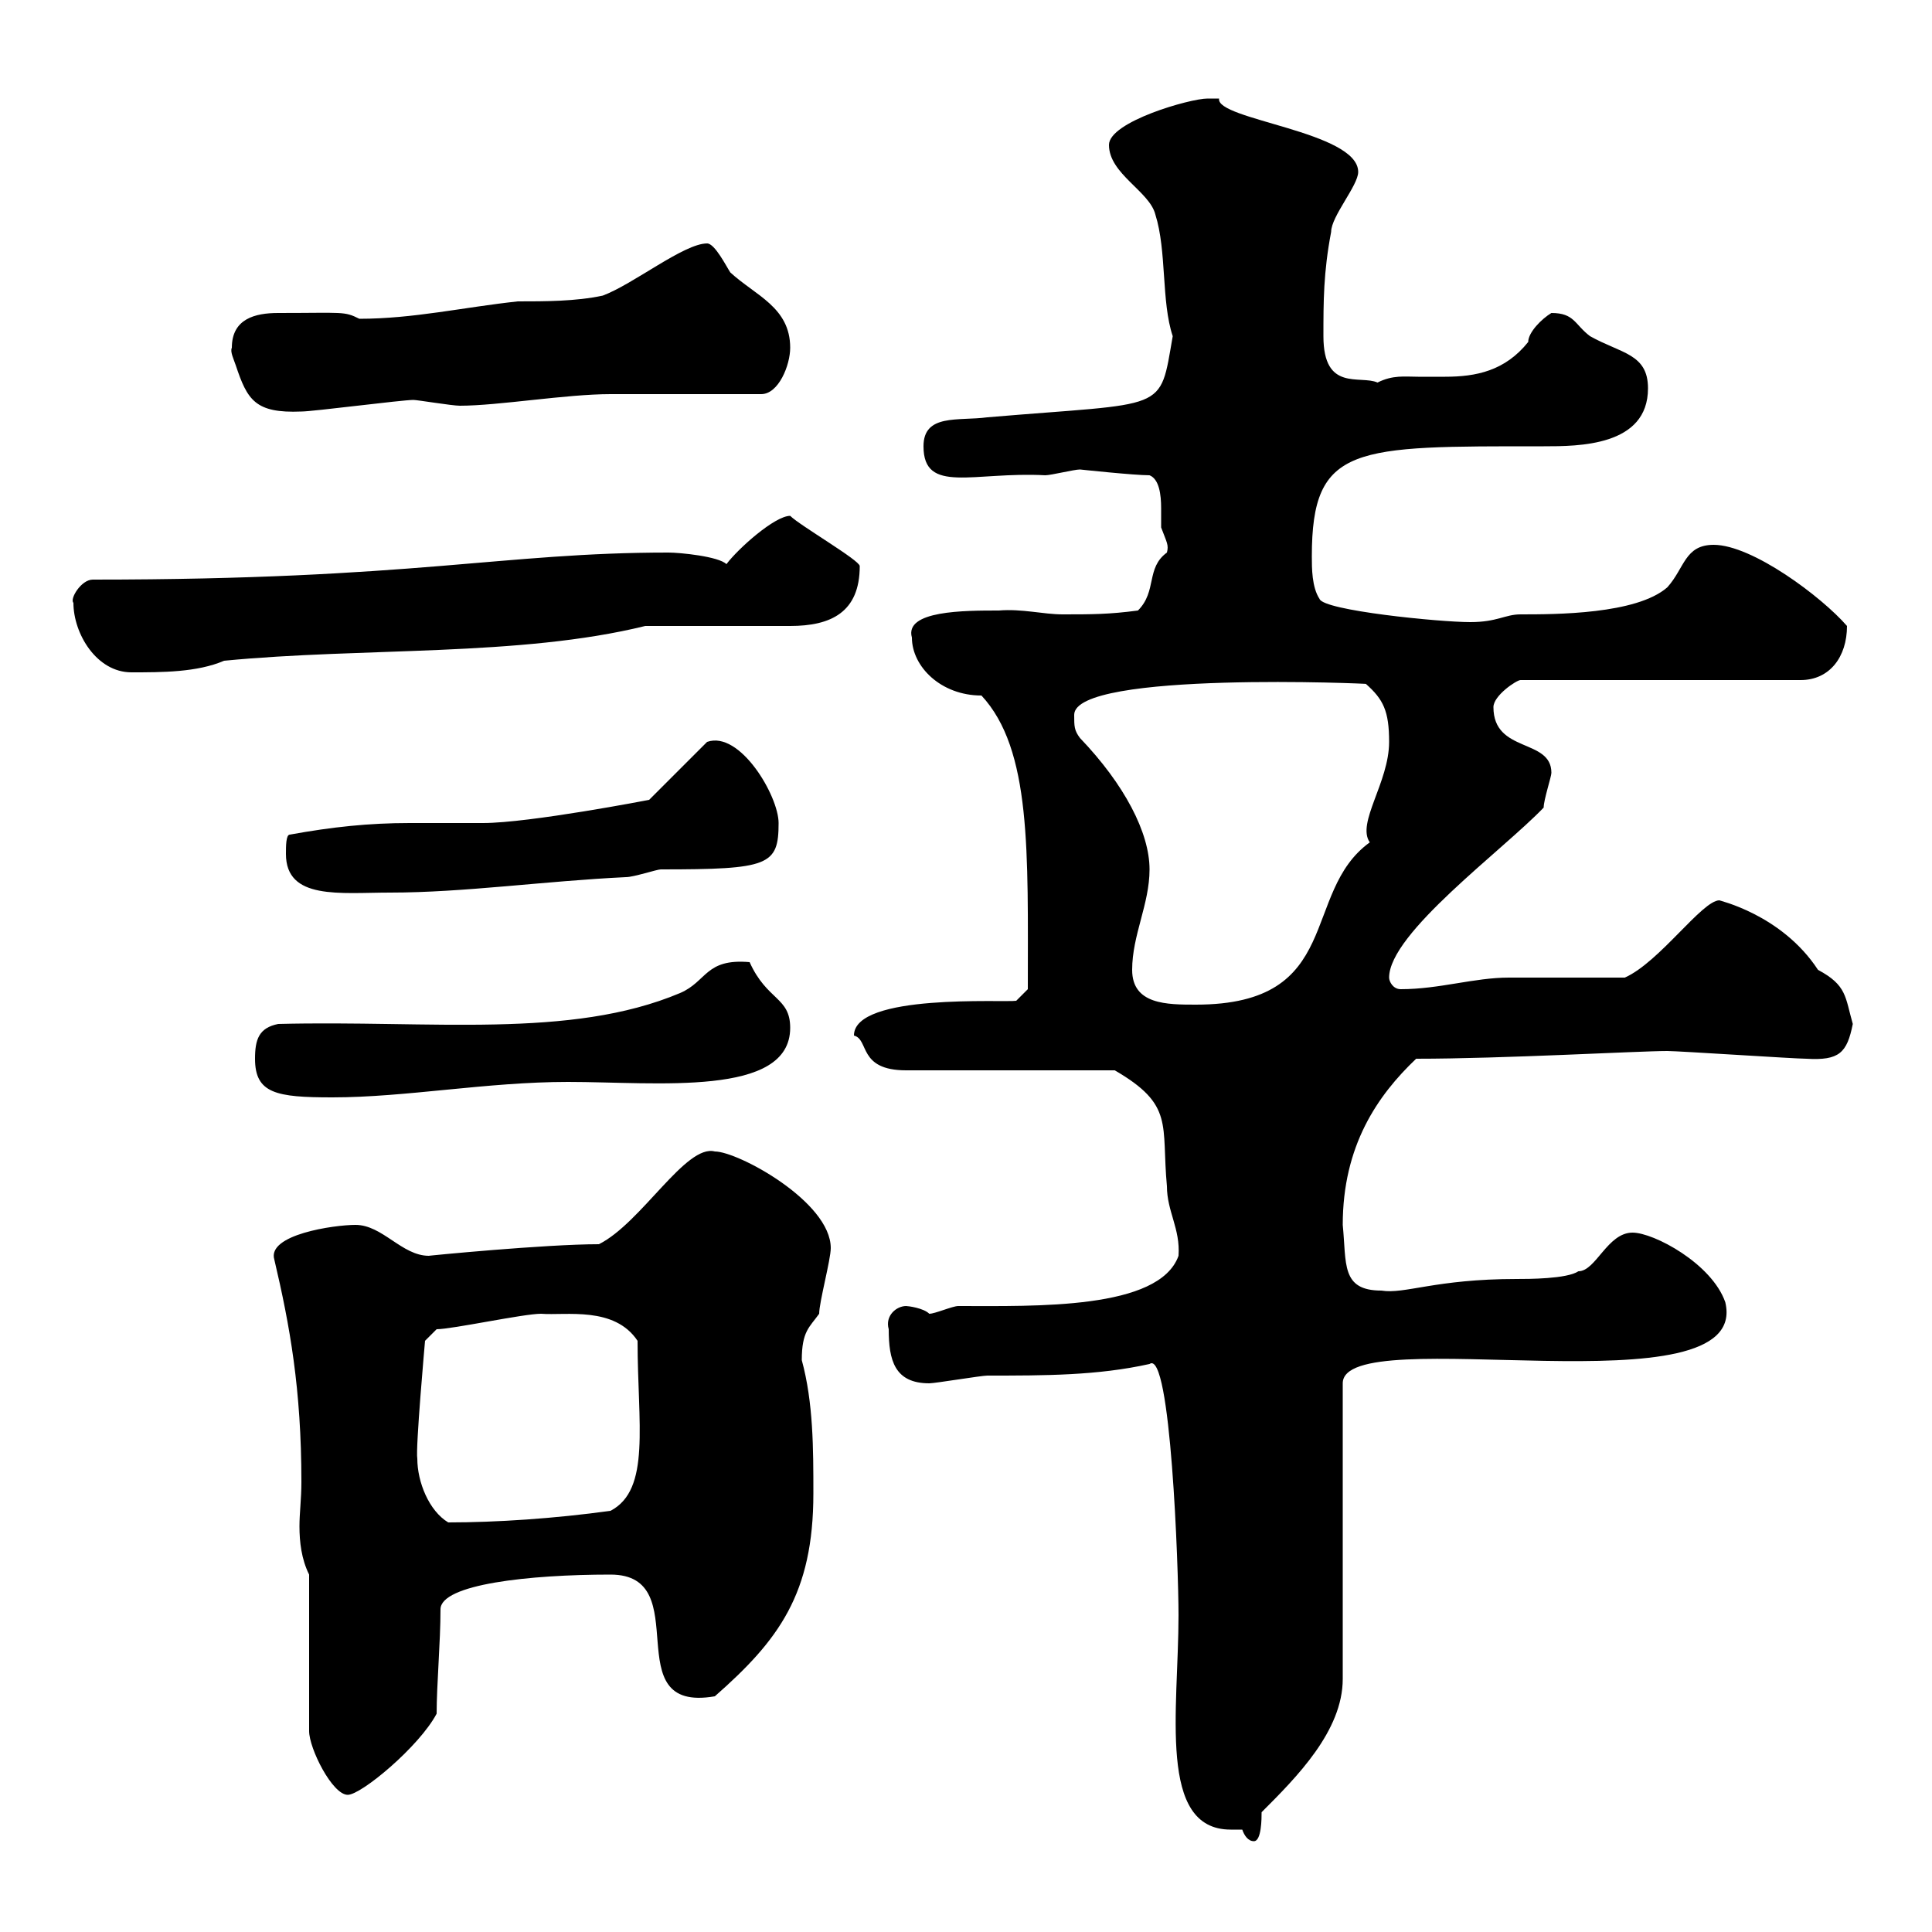 <svg xmlns="http://www.w3.org/2000/svg" xmlns:xlink="http://www.w3.org/1999/xlink" width="300" height="300"><path d="M192.90 284.10C193.20 285 193.80 285.90 194.70 285.90C195.90 285.90 195.90 282.30 195.90 281.40C201.30 276 208.50 268.80 208.50 260.70L208.50 214.80C208.50 204.90 272.10 219.60 267.90 202.20C265.80 196.20 256.80 191.40 253.50 191.40C249.60 191.40 247.80 197.40 245.10 197.40C243.30 198.60 237.30 198.60 235.50 198.60C222.90 198.60 218.10 201 214.50 200.40C208.20 200.40 209.10 196.20 208.50 190.20C208.50 177.90 213.90 170.10 219.90 164.40C233.40 164.40 254.40 163.20 258.90 163.20C260.70 163.20 278.70 164.40 280.50 164.40C285.60 164.70 286.80 163.50 287.70 159C286.50 154.80 286.80 153 282.30 150.60C276.60 141.90 266.70 139.80 267 139.80C264.30 139.80 257.70 149.40 252.30 151.80C249.90 151.80 237.30 151.80 234.30 151.80C228.90 151.80 223.50 153.60 217.50 153.60C216.30 153.60 215.70 152.40 215.70 151.80C215.70 144.90 233.40 132 239.70 125.40C239.70 124.20 240.90 120.60 240.90 120C240.90 114.60 231.90 117 231.90 109.80C231.90 108 235.50 105.60 236.10 105.60L279.60 105.60C284.10 105.60 286.80 102 286.80 97.20C282.90 92.70 272.10 84.60 266.10 84.60C261.60 84.60 261.60 88.20 258.90 91.20C254.10 95.40 241.50 95.40 236.10 95.40C233.70 95.40 232.50 96.60 228.30 96.60C223.50 96.60 205.50 94.80 204.90 93C203.70 91.20 203.70 88.20 203.70 86.40C203.70 69 210.30 69.30 239.70 69.30C245.10 69.30 255.90 69.30 255.90 60.30C255.90 54.90 251.70 54.90 246.90 52.20C244.50 50.40 244.50 48.60 240.90 48.60C239.40 49.50 237.30 51.60 237.30 53.10C233.70 57.60 229.20 58.50 224.40 58.50C222.90 58.50 221.70 58.50 220.20 58.50C218.10 58.50 216.30 58.20 213.90 59.40C211.20 58.20 205.50 60.90 205.50 52.20C205.50 46.80 205.50 42.30 206.70 36C206.70 33.60 210.90 28.80 210.90 26.70C210.90 20.40 188.70 18.60 189.30 15.30C189.30 15.30 188.70 15.30 187.50 15.30C184.80 15.30 172.20 18.90 172.20 22.50C172.20 27 178.50 29.70 179.40 33.30C181.20 39 180.30 46.80 182.10 52.20C180 64.20 181.50 62.40 153.30 64.80C148.80 65.40 143.40 64.20 143.40 69.30C143.40 76.80 151.20 73.20 162.30 73.80C163.20 73.80 166.80 72.90 167.70 72.90C167.70 72.90 176.10 73.80 178.50 73.80C180 74.40 180.30 76.80 180.30 78.90C180.30 80.10 180.30 81 180.30 81.90C181.20 84.30 181.50 84.60 181.20 85.80C177.90 88.20 179.70 91.80 176.70 94.80C172.20 95.40 169.50 95.40 165 95.40C162 95.40 158.70 94.50 155.10 94.80C149.70 94.80 140.40 94.80 141.60 99C141.60 103.50 146.10 108 152.40 108C160.20 116.40 159.60 132.30 159.60 153.60L157.80 155.40C156 155.70 132.60 154.20 132.60 160.80C135 161.40 133.20 166.20 140.70 166.20L173.10 166.20C182.40 171.60 180.30 174.60 181.20 184.20C181.20 188.10 183.30 190.80 183 195C180 203.40 160.80 202.80 148.80 202.80C147.90 202.80 145.20 204 144.30 204C143.40 203.10 141 202.80 140.70 202.80C139.20 202.80 137.40 204.30 138 206.40C138 211.20 138.90 214.80 144.30 214.80C145.20 214.80 152.40 213.60 153.30 213.60C162.30 213.60 170.40 213.60 178.50 211.80C181.80 209.40 183 243.60 183 250.80C183 265.50 179.70 284.10 191.10 284.10C192 284.10 192.30 284.10 192.90 284.10ZM48 244.50L48 268.80C48 271.50 51.60 278.70 54 278.70C56.10 278.70 65.10 271.20 67.80 266.10C67.80 261.60 68.40 255 68.40 249.90C68.40 246 82.20 244.50 94.80 244.50C108.30 244.50 95.40 266.10 111 263.40C120.90 254.70 126.30 247.50 126.30 231.90C126.30 225 126.30 217.80 124.50 211.20C124.50 206.70 125.70 206.10 127.20 204C127.20 202.20 129 195.60 129 193.80C129 186.60 114.60 178.80 111 178.80C106.50 177.60 99.60 189.90 93 193.20C84.60 193.20 66.30 195 66.60 195C62.40 195 59.40 190.20 55.20 190.20C51.90 190.20 41.40 191.70 42.60 195.60C45 205.80 46.80 215.70 46.80 230.10C46.80 232.80 46.50 234.90 46.50 237C46.50 239.40 46.80 242.10 48 244.50ZM64.80 226.50C64.50 225 66 208.20 66 208.20L67.80 206.40C70.20 206.40 81.30 204 84 204C87.90 204.30 95.40 202.80 99 208.20C99 221.10 101.10 231.30 94.80 234.60C86.10 235.80 77.10 236.40 69.60 236.40C66.60 234.60 64.80 230.10 64.80 226.50ZM39.60 164.40C39.60 169.80 42.90 170.40 51.60 170.40C63 170.40 75.60 168 88.20 168C102 168 122.70 170.40 122.70 159.60C122.70 154.80 119.10 155.40 116.40 149.40C109.50 148.80 109.80 152.40 105.60 154.20C88.50 161.40 66.90 158.40 43.20 159C40.20 159.60 39.60 161.40 39.60 164.40ZM175.80 150.60C175.80 145.20 178.50 140.40 178.50 135C178.50 129.30 174.60 121.80 167.70 114.60C166.80 113.40 166.80 112.80 166.80 111C166.80 104.10 213.60 106.20 212.10 106.20C214.80 108.60 215.70 110.40 215.70 115.20C215.70 121.50 210.60 127.80 212.70 130.80C201.90 138.60 208.80 156 185.70 156C181.20 156 175.80 156 175.80 150.60ZM44.40 132.60C44.40 139.80 52.80 138.60 60.60 138.60C72 138.60 84.60 136.80 97.20 136.20C98.40 136.20 102 135 102.60 135C119.40 135 120.90 134.40 120.90 127.80C120.90 123.60 114.90 113.40 109.80 115.20L100.80 124.20C100.80 124.20 82.20 127.80 75 127.80C70.80 127.80 67.20 127.80 63.60 127.80C57.30 127.80 51.60 128.40 45 129.60C44.40 129.60 44.40 131.40 44.40 132.60ZM11.40 93.60C11.40 98.40 15 104.40 20.40 104.40C25.20 104.40 30.60 104.40 34.80 102.60C56.40 100.50 80.70 102 100.20 97.20L122.70 97.20C129 97.20 133.50 95.10 133.50 87.90C133.50 87 124.20 81.60 122.70 80.10C120.30 80.10 114.60 85.20 112.80 87.60C111.60 86.40 105.60 85.80 103.80 85.80C78 85.80 64.50 90 14.40 90C12.60 90 10.80 93 11.40 93.60ZM36 54C35.70 54.60 36.30 55.80 36.60 56.70C38.40 62.10 39.60 64.20 46.80 63.90C48.60 63.90 62.40 62.10 64.20 62.10C64.80 62.10 70.20 63 71.40 63C77.40 63 87.90 61.20 94.80 61.20C98.40 61.20 114.60 61.20 118.20 61.20C120.90 61.20 122.70 56.70 122.70 54C122.70 47.70 117.30 45.90 113.40 42.30C112.80 41.40 111 37.80 109.80 37.80C106.20 37.80 98.40 44.10 93.60 45.90C89.40 46.80 84.60 46.80 80.40 46.80C72 47.70 64.20 49.50 55.80 49.50C53.40 48.30 53.40 48.60 43.20 48.60C39.60 48.60 36 49.50 36 54Z"/></svg>